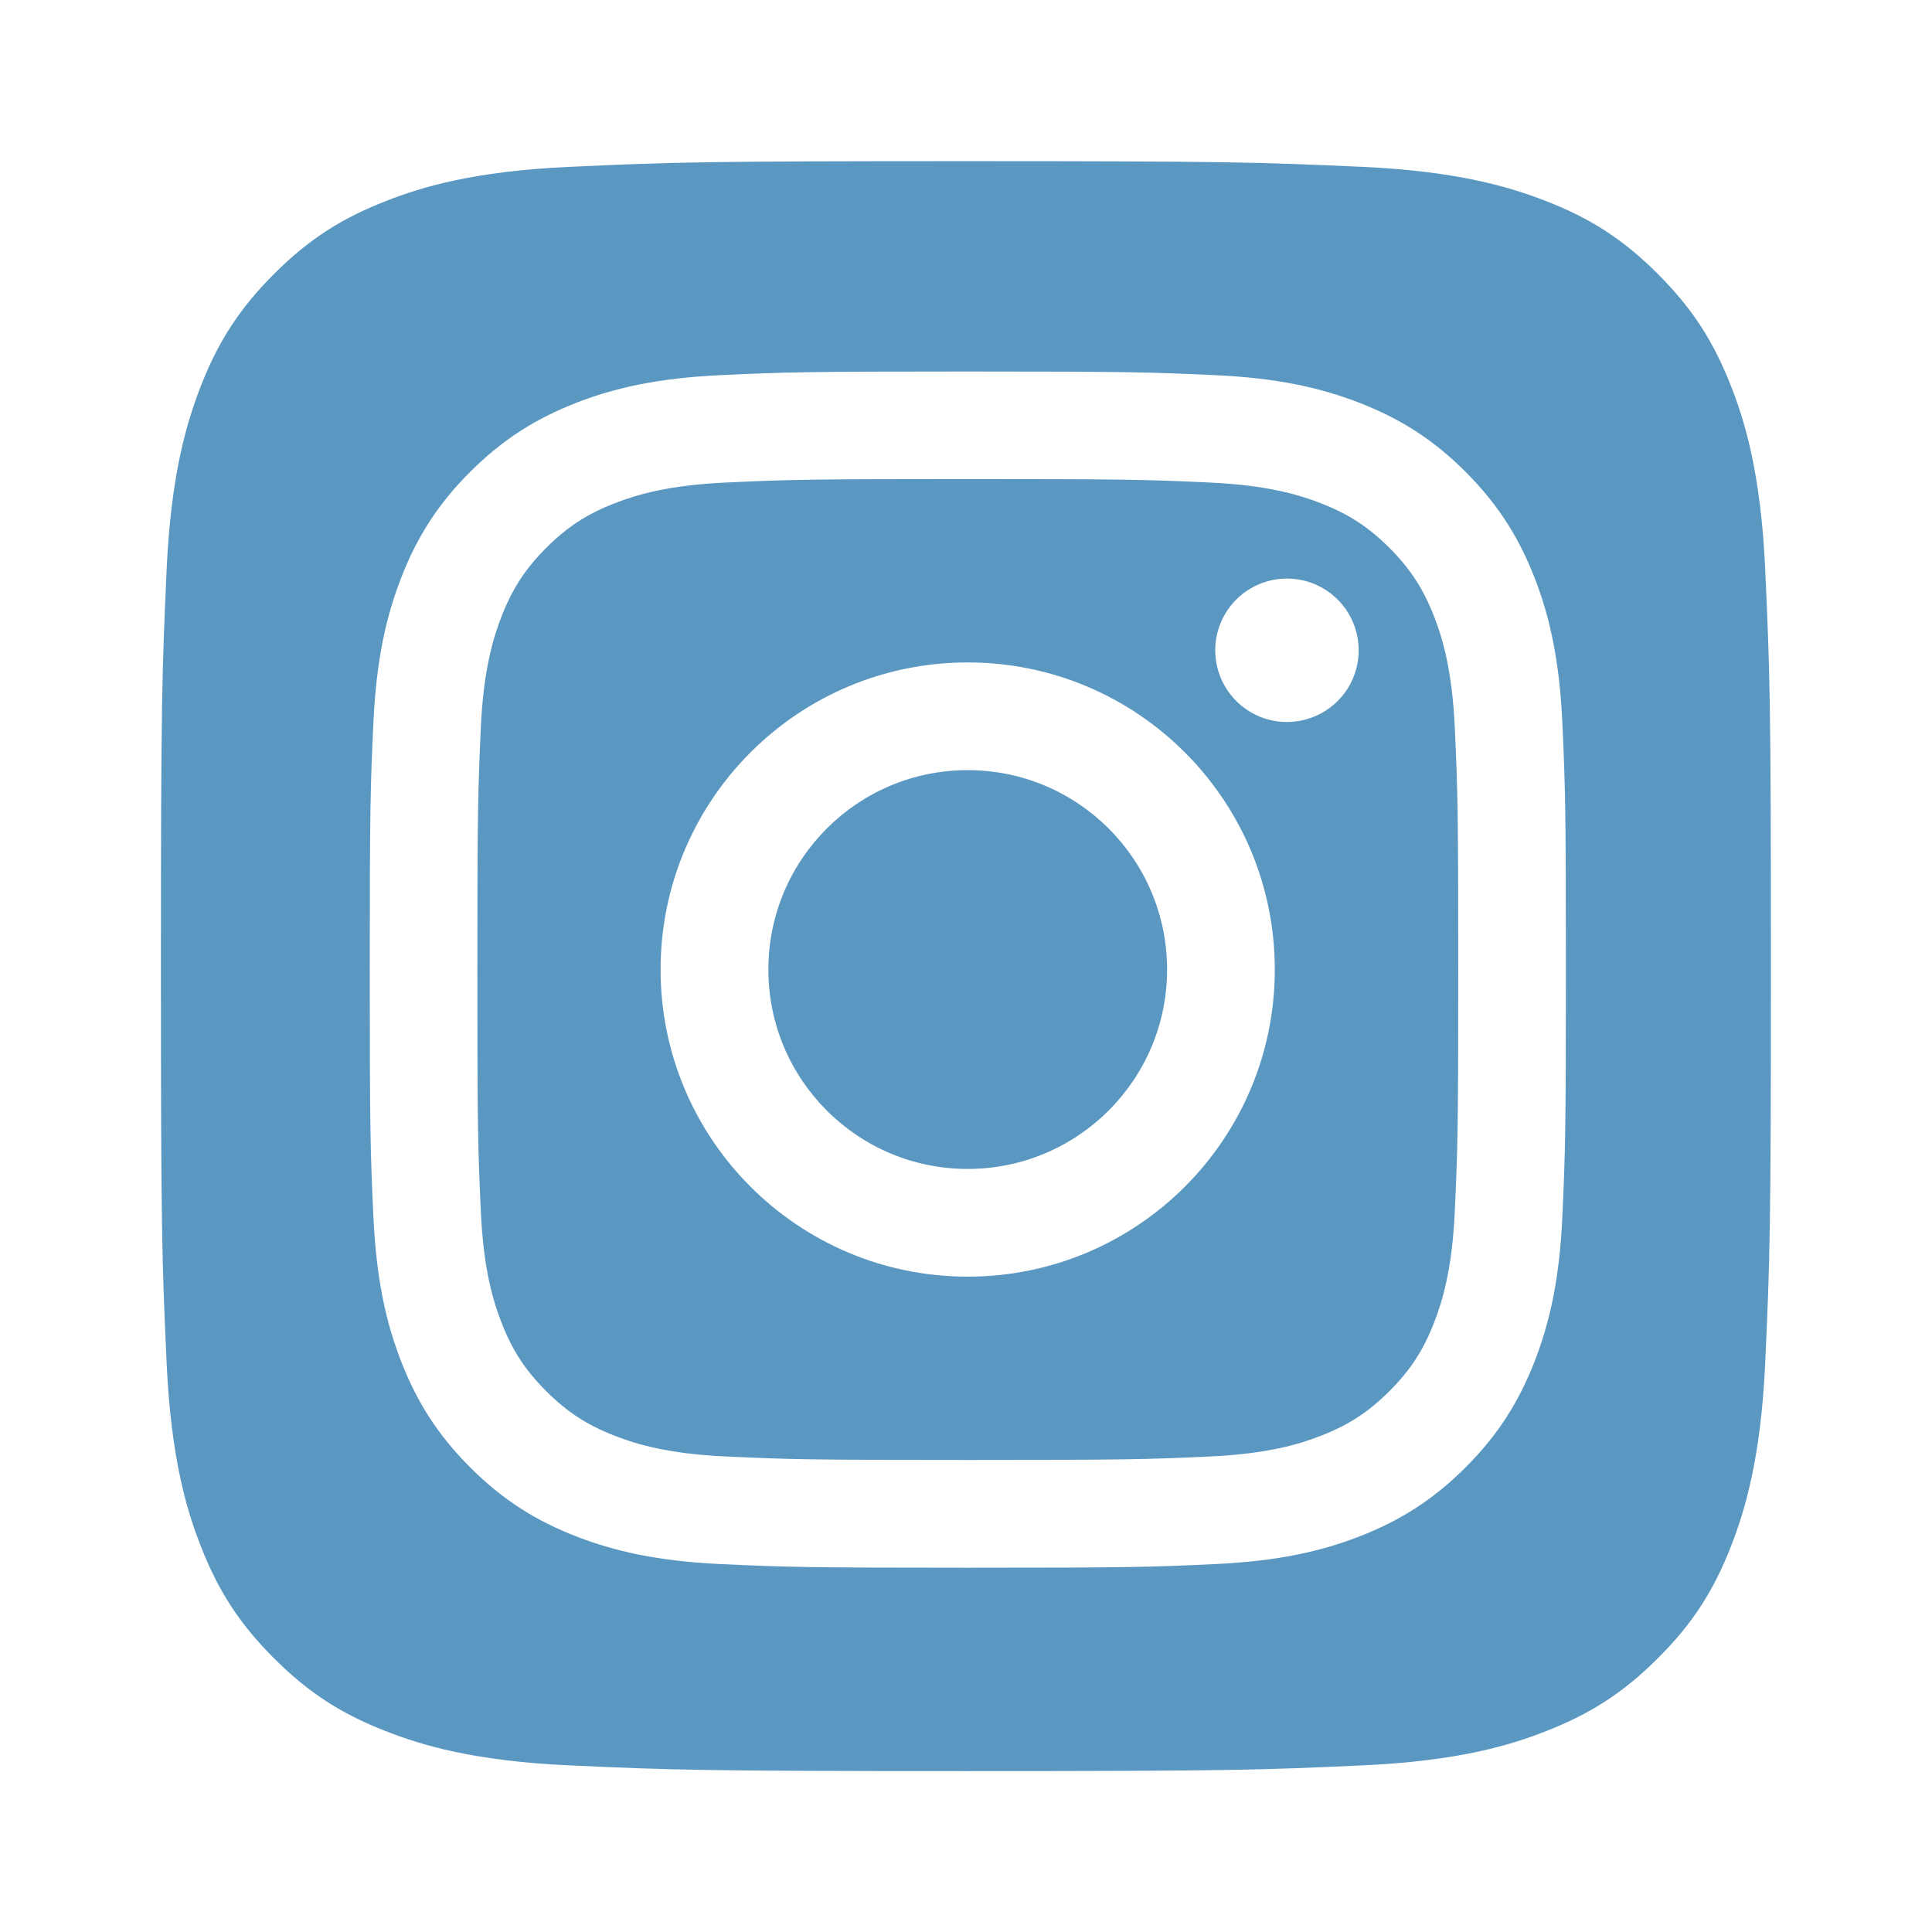 <?xml version="1.0" encoding="UTF-8"?>
<svg class="footer-icon" fill="#5a98c2" viewBox="0 0 24 24" xmlns="http://www.w3.org/2000/svg">
  <g>
    <path d="m4.806 21.51c0.43 0.168 1.076 0.366 2.265 0.42 1.286 0.059 1.672 0.071 4.928 0.071 3.257 0 3.644-0.012 4.929-0.071 1.189-0.054 1.835-0.252 2.265-0.42 0.569-0.222 0.976-0.486 1.403-0.912s0.691-0.833 0.912-1.402c0.166-0.43 0.366-1.076 0.42-2.265 0.059-1.287 0.071-1.673 0.071-4.929 0-3.257-0.012-3.643-0.071-4.929-0.054-1.189-0.252-1.835-0.42-2.265-0.222-0.569-0.485-0.976-0.912-1.403s-0.833-0.692-1.403-0.912c-0.431-0.166-1.076-0.366-2.265-0.42-1.287-0.058-1.672-0.071-4.929-0.071-3.256 0-3.643 0.012-4.929 0.071-1.189 0.054-1.835 0.252-2.265 0.42-0.57 0.221-0.976 0.486-1.403 0.912-0.426 0.428-0.691 0.834-0.912 1.403-0.166 0.431-0.366 1.076-0.42 2.265-0.058 1.287-0.071 1.672-0.071 4.929 0 3.257 0.012 3.643 0.071 4.929 0.054 1.189 0.252 1.835 0.42 2.265 0.221 0.569 0.485 0.975 0.912 1.402 0.427 0.427 0.833 0.691 1.403 0.912zm7.215-11.943c-1.368 0-2.476 1.109-2.476 2.477s1.109 2.477 2.476 2.477 2.477-1.109 2.477-2.477-1.109-2.477-2.477-2.477zm0 6.292c-2.107 0-3.815-1.708-3.815-3.815h6e-5c0-2.107 1.708-3.815 3.815-3.815 2.107 0 3.815 1.708 3.815 3.815 0 2.107-1.708 3.815-3.815 3.815zm3.225-7.286c-0.098-0.147-0.15-0.319-0.15-0.495 2e-4 -0.236 0.094-0.463 0.261-0.63 0.167-0.167 0.394-0.261 0.63-0.261h3e-4c0.176 7e-5 0.349 0.052 0.495 0.15s0.261 0.237 0.328 0.4c0.067 0.163 0.085 0.342 0.051 0.515-0.035 0.173-0.119 0.332-0.244 0.456-0.125 0.125-0.284 0.209-0.457 0.244-0.173 0.034-0.352 0.017-0.515-0.051-0.163-0.068-0.302-0.182-0.4-0.329zm-7.606 9.264c0.262 0.102 0.655 0.223 1.38 0.256v1e-4c0.783 0.036 1.018 0.043 3.002 0.043s2.22-0.007 3.003-0.043c0.724-0.033 1.118-0.154 1.38-0.256 0.347-0.135 0.595-0.296 0.855-0.556 0.26-0.26 0.421-0.507 0.556-0.854 0.101-0.262 0.223-0.655 0.256-1.38 0.036-0.784 0.043-1.018 0.043-3.003 0-1.984-0.007-2.219-0.043-3.003-0.033-0.724-0.154-1.118-0.256-1.38-0.135-0.347-0.296-0.595-0.556-0.855-0.26-0.26-0.508-0.421-0.855-0.556-0.262-0.101-0.655-0.223-1.38-0.256-0.784-0.036-1.019-0.043-3.003-0.043s-2.219 0.007-3.002 0.043c-0.724 0.033-1.118 0.154-1.38 0.256-0.347 0.134-0.595 0.296-0.855 0.556-0.26 0.26-0.421 0.508-0.556 0.855-0.101 0.262-0.223 0.655-0.256 1.38-0.035 0.784-0.043 1.018-0.043 3.003s0.007 2.22 0.043 3.003c0.033 0.724 0.154 1.118 0.256 1.38 0.134 0.347 0.296 0.594 0.556 0.854s0.508 0.421 0.855 0.556zm-0.485-12.832c0.472-0.184 1.012-0.309 1.804-0.345h2.9e-4c0.793-0.037 1.046-0.045 3.064-0.045s2.271 0.009 3.063 0.045c0.79 0.035 1.331 0.161 1.804 0.345 0.488 0.19 0.903 0.443 1.316 0.857s0.667 0.828 0.857 1.316c0.184 0.472 0.309 1.012 0.345 1.804 0.036 0.792 0.044 1.046 0.044 3.063s-0.008 2.271-0.044 3.063c-0.035 0.791-0.161 1.331-0.345 1.804-0.19 0.488-0.444 0.903-0.857 1.316-0.413 0.413-0.828 0.667-1.316 0.857-0.472 0.184-1.012 0.309-1.804 0.345-0.792 0.037-1.046 0.045-3.063 0.045s-2.271-9e-3 -3.063-0.045c-0.791-0.036-1.331-0.161-1.804-0.345-0.489-0.19-0.903-0.444-1.316-0.857s-0.667-0.828-0.857-1.316c-0.184-0.472-0.309-1.012-0.345-1.804-0.037-0.792-0.045-1.046-0.045-3.063s0.008-2.271 0.045-3.063c0.036-0.791 0.161-1.331 0.345-1.804 0.19-0.489 0.443-0.903 0.857-1.316 0.414-0.413 0.828-0.667 1.316-0.857z" clip-rule="evenodd" fill="#5a98c2" fill-rule="evenodd"/>
  </g>
</svg>
